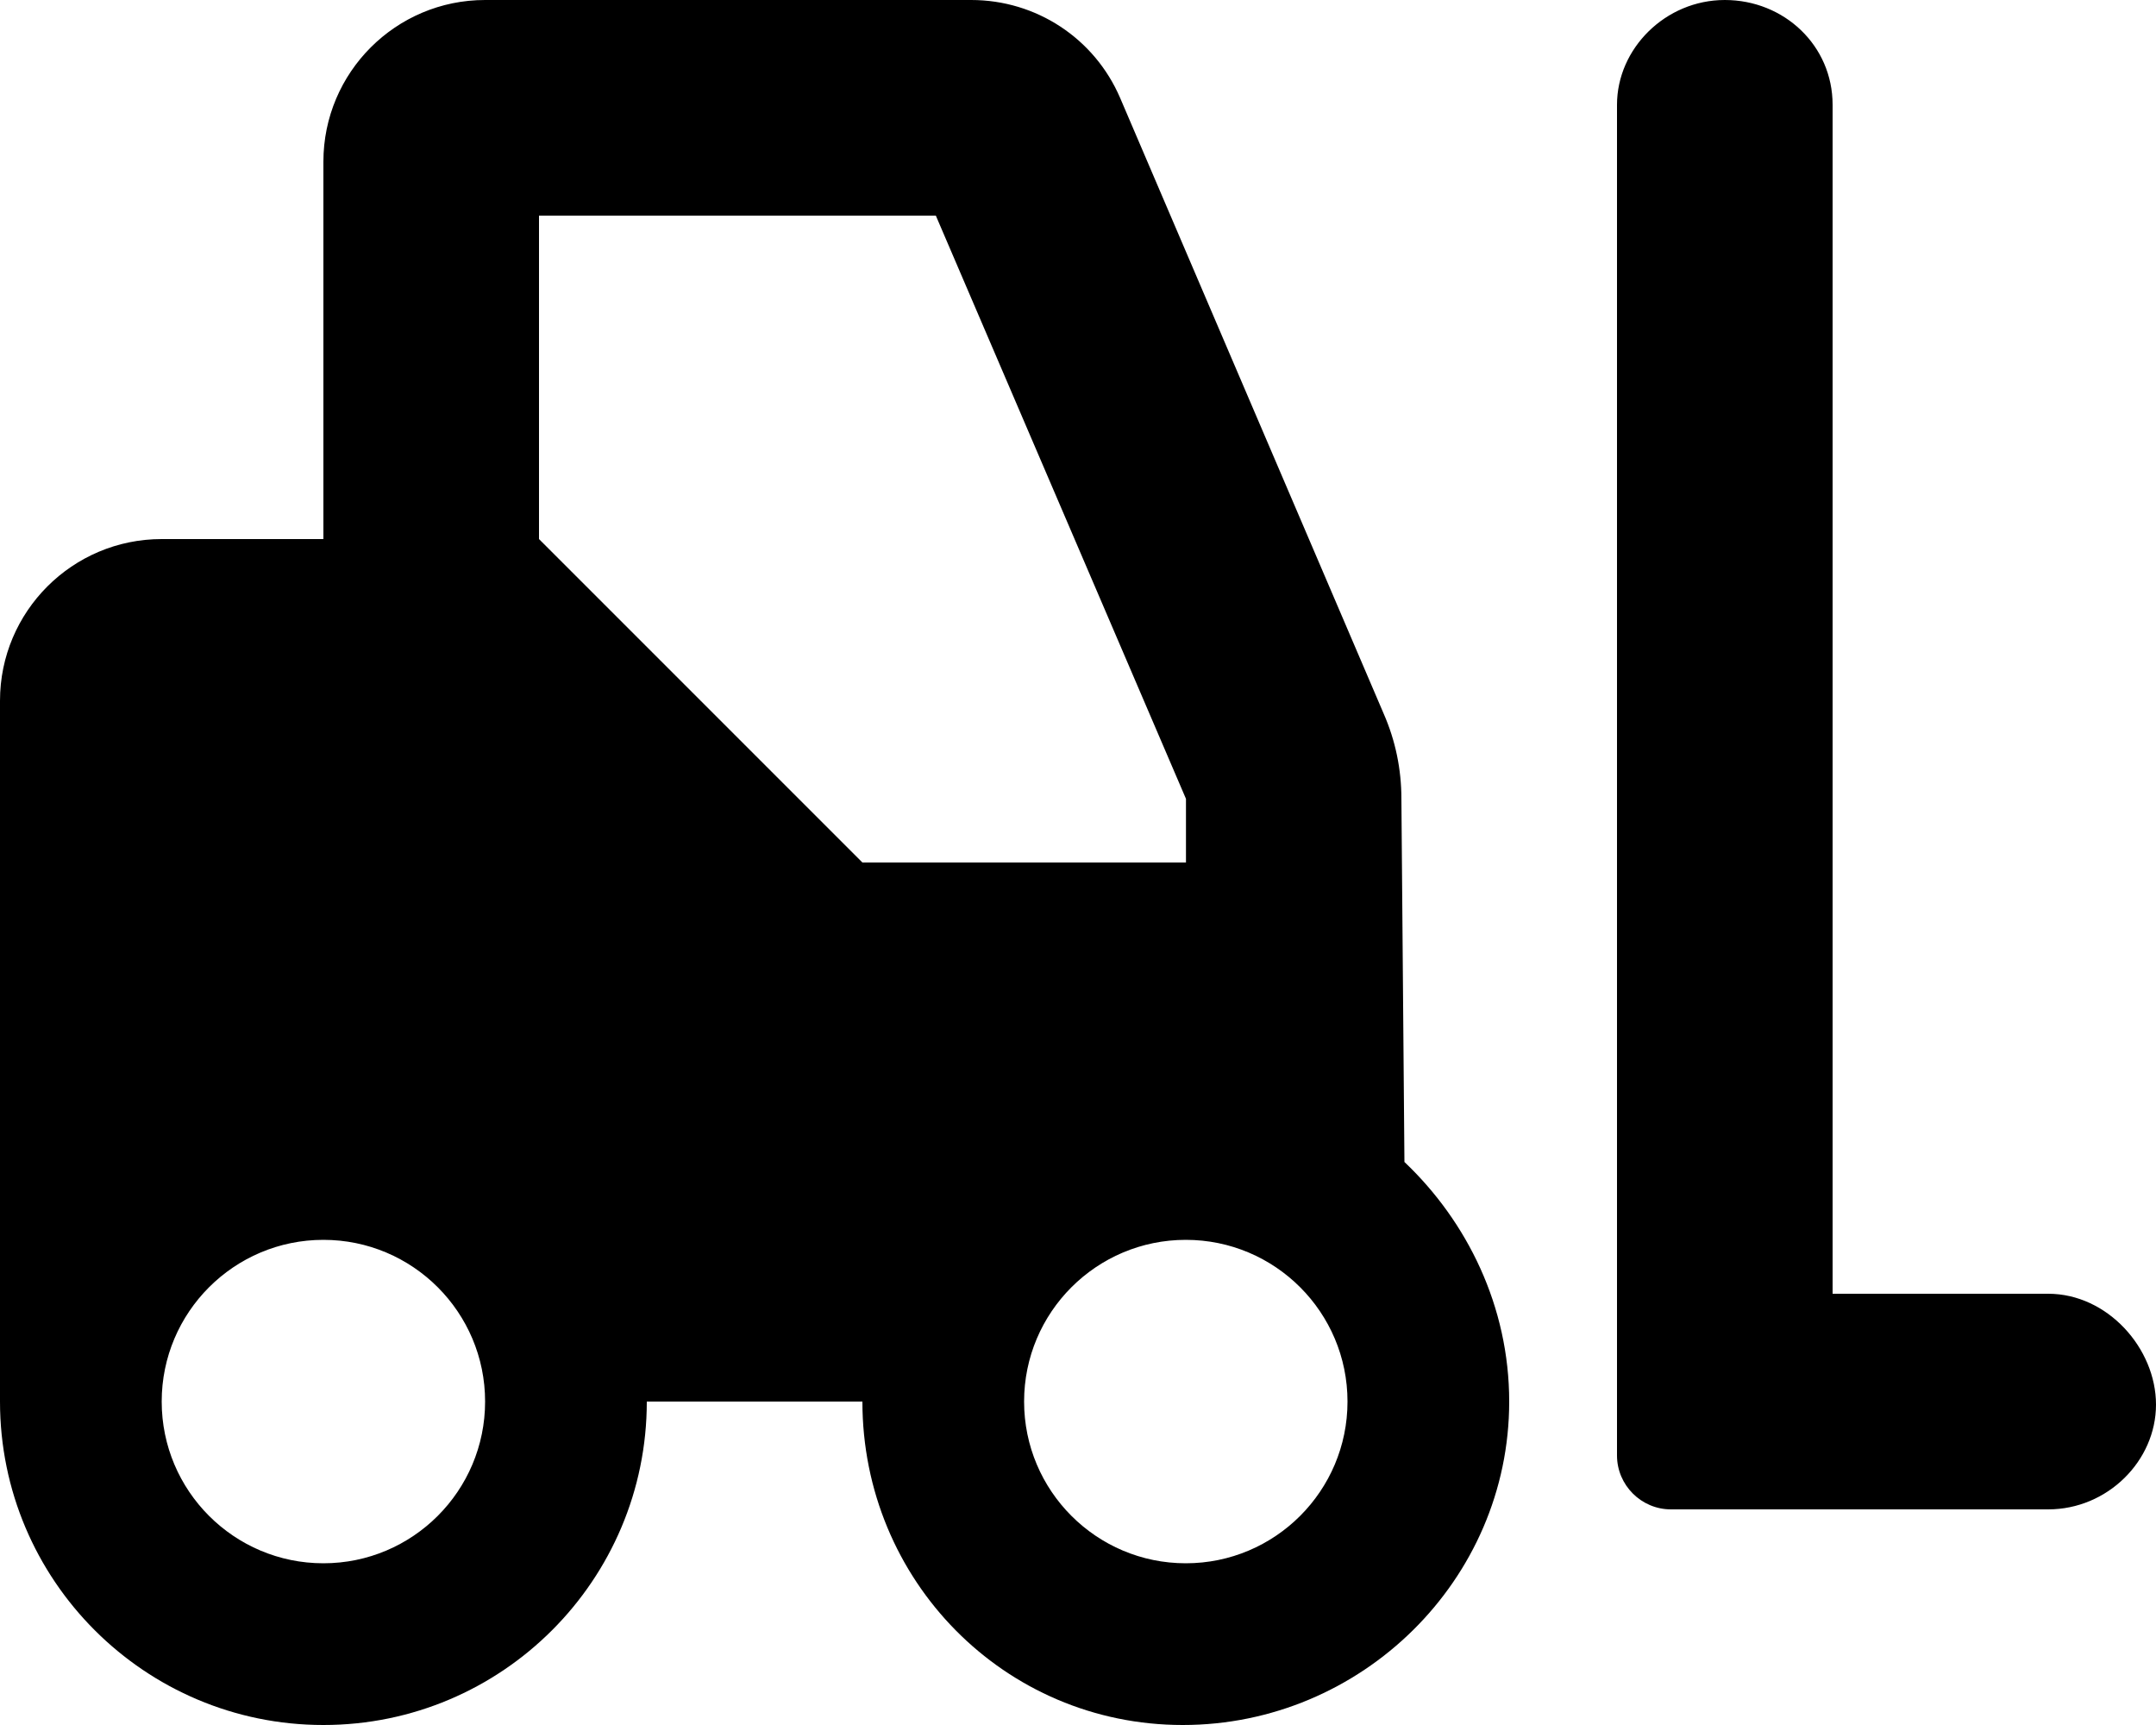 <svg xmlns="http://www.w3.org/2000/svg" viewBox="0 0 640 512"><!--! Font Awesome Pro 6.0.0-alpha3 by @fontawesome - https://fontawesome.com License - https://fontawesome.com/license (Commercial License) --><path d="M608 384h-64V31.1c0-17.6-14.4-31.1-32-31.1s-32 14.4-32 31.1L480 432c0 8.8 7.2 16 16 16h112c17.6 0 32-14.4 32-31.1S625.6 384 608 384zM416 237.1c0-8.75-1.75-17.25-5.25-25.25l-78.25-182.8C324.9 11.38 307.6 0 288.3 0H144C117.5 0 96 21.5 96 48V160H48c-26.5 0-48 21.5-48 48L0 416c0 53 43 96 96 96s96-43 96-96h64c0 53 42.1 96 95.1 96S448 469 448 416c0-28.25-12.5-53.48-31.1-71.11L416 237.1zM96 464c-26.5 0-48-21.5-48-48s21.5-48 48-48s48 21.5 48 48S122.5 464 96 464zM256 256L160 160V64h117.8l74.25 173.1V256H256zM352 464c-26.5 0-48-21.5-48-48s21.5-48 48-48s48 21.5 48 48S378.5 464 352 464z"/></svg>